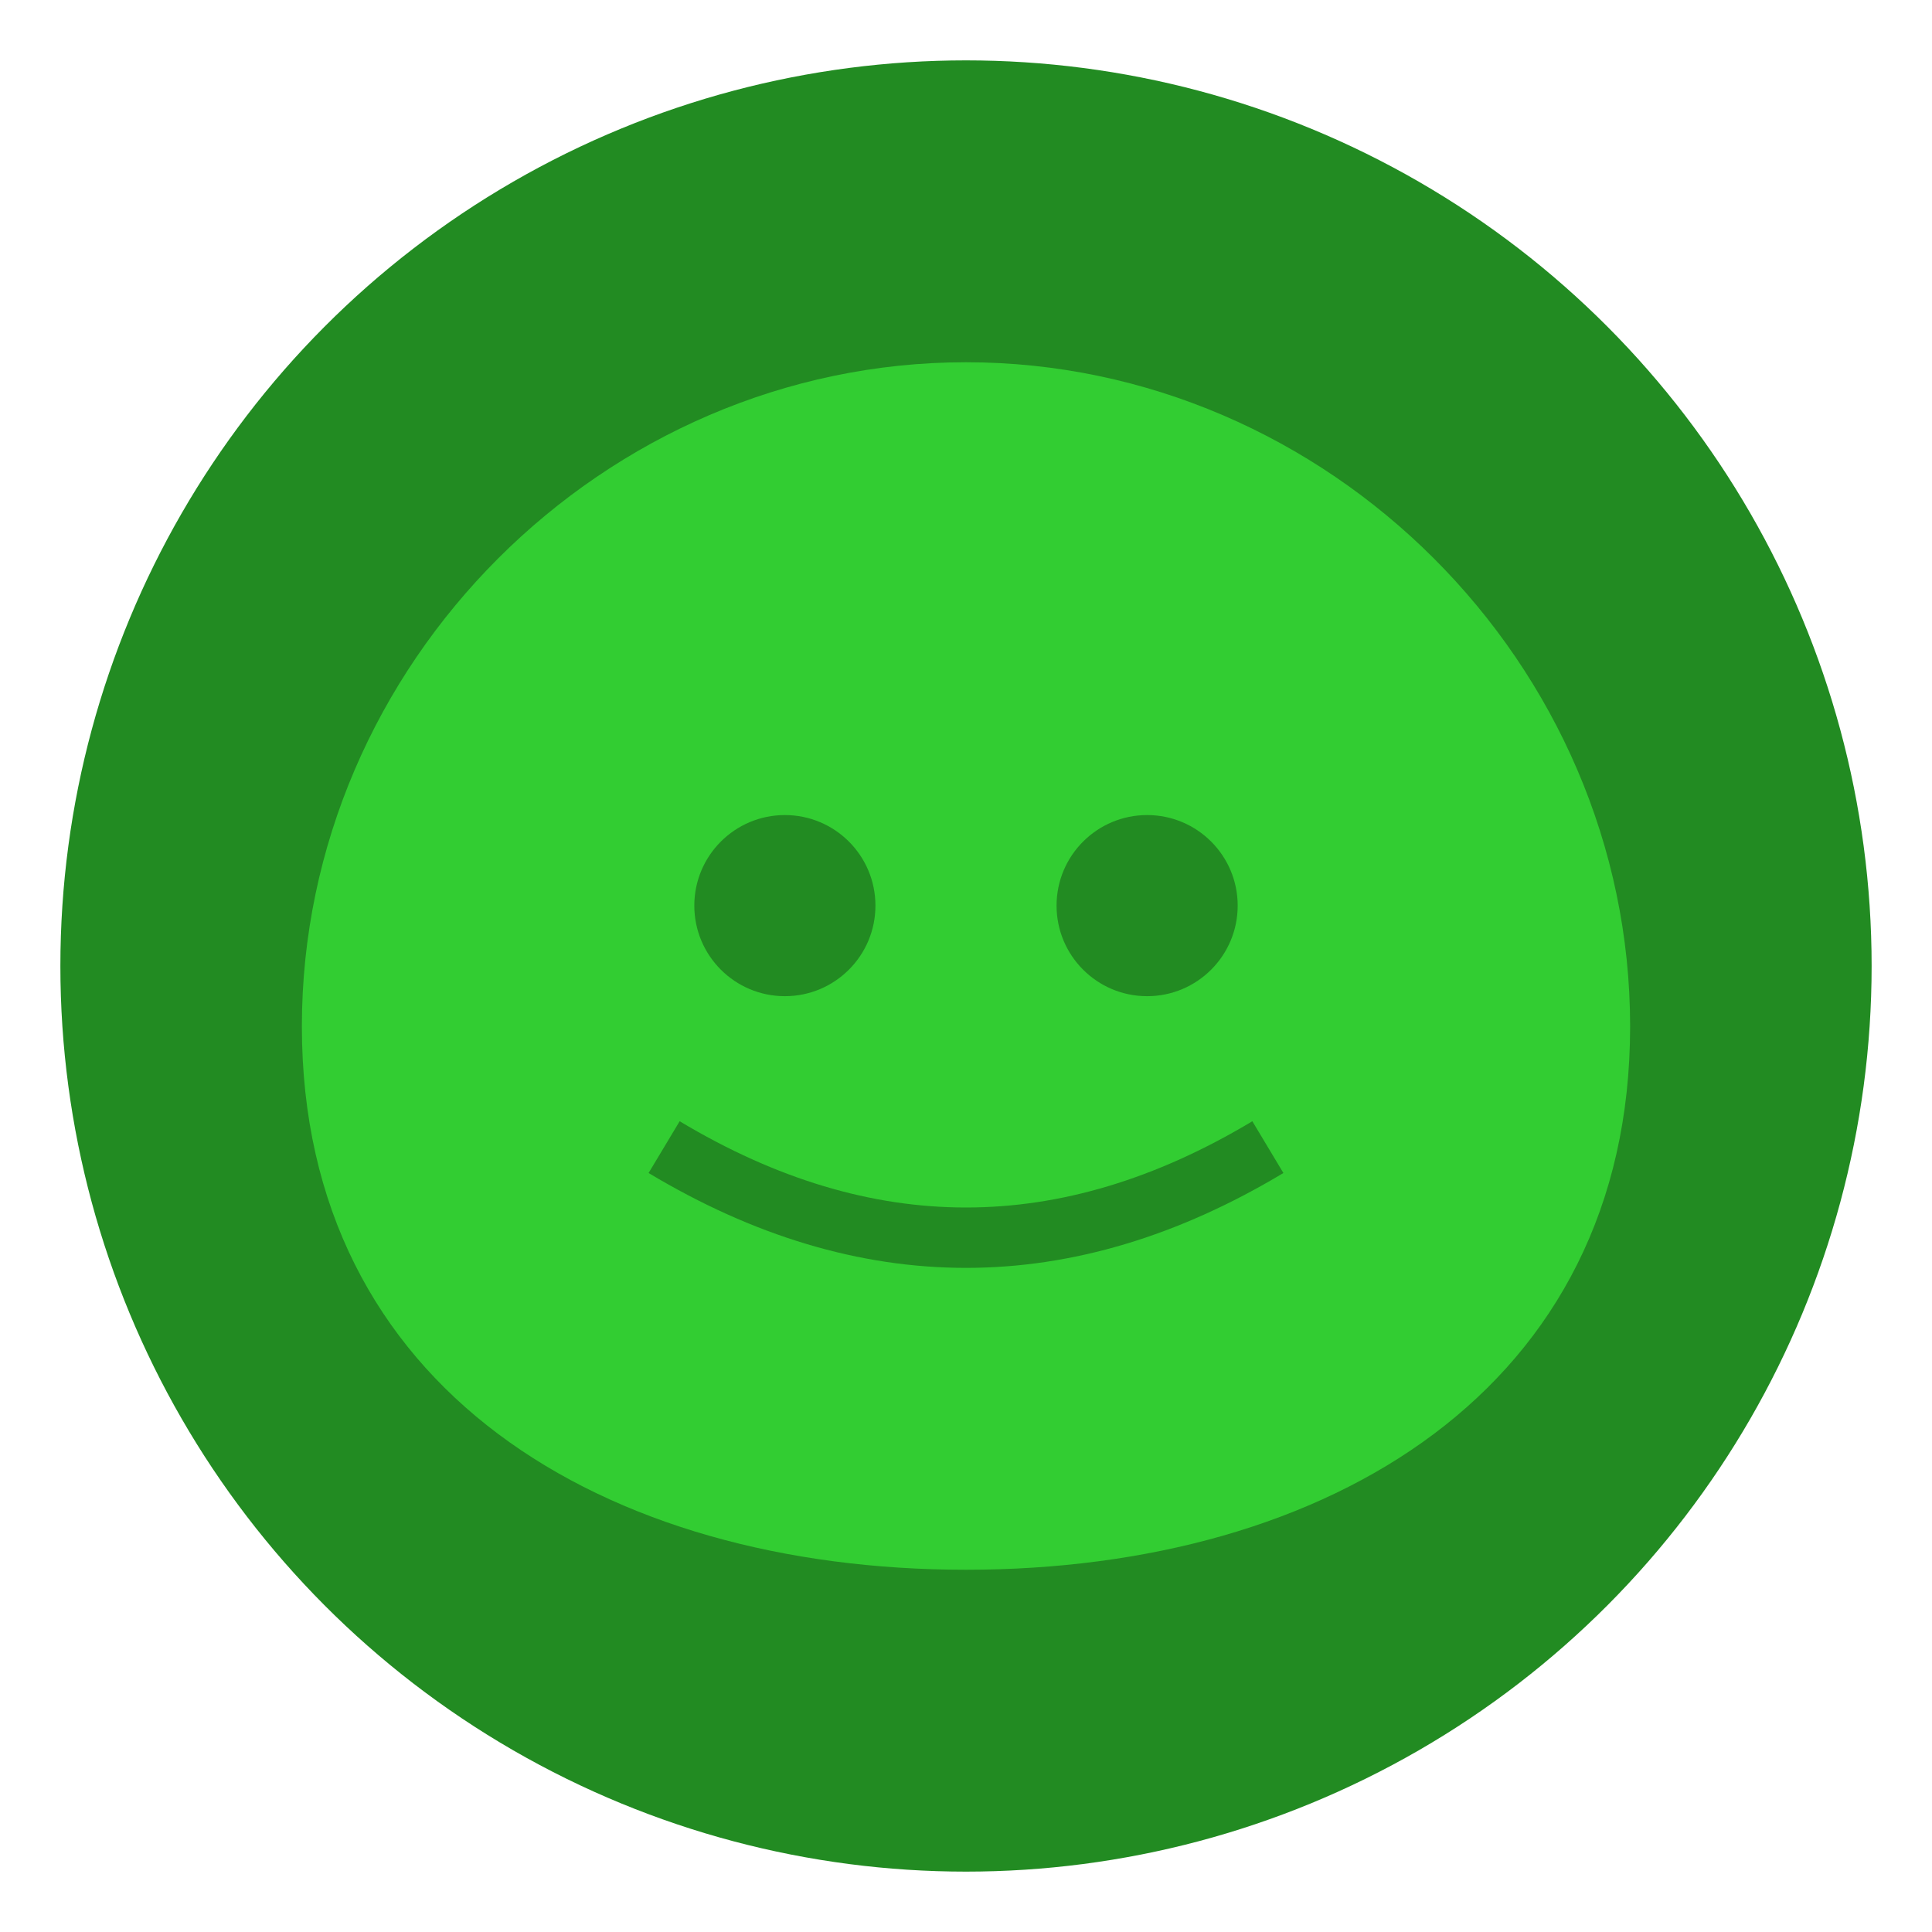 <svg xmlns="http://www.w3.org/2000/svg" viewBox="0 0 64 64">
  <circle cx="32" cy="32" r="30" fill="#228B22"/>
  <path d="M32 12 C20 12 10 22 10 34 C10 46 20 52 32 52 C44 52 54 46 54 34 C54 22 44 12 32 12" fill="#32CD32"/>
  <circle cx="26" cy="30" r="3" fill="#228B22"/>
  <circle cx="38" cy="30" r="3" fill="#228B22"/>
  <path d="M22 38 Q32 44 42 38" fill="none" stroke="#228B22" stroke-width="2"/>
</svg>